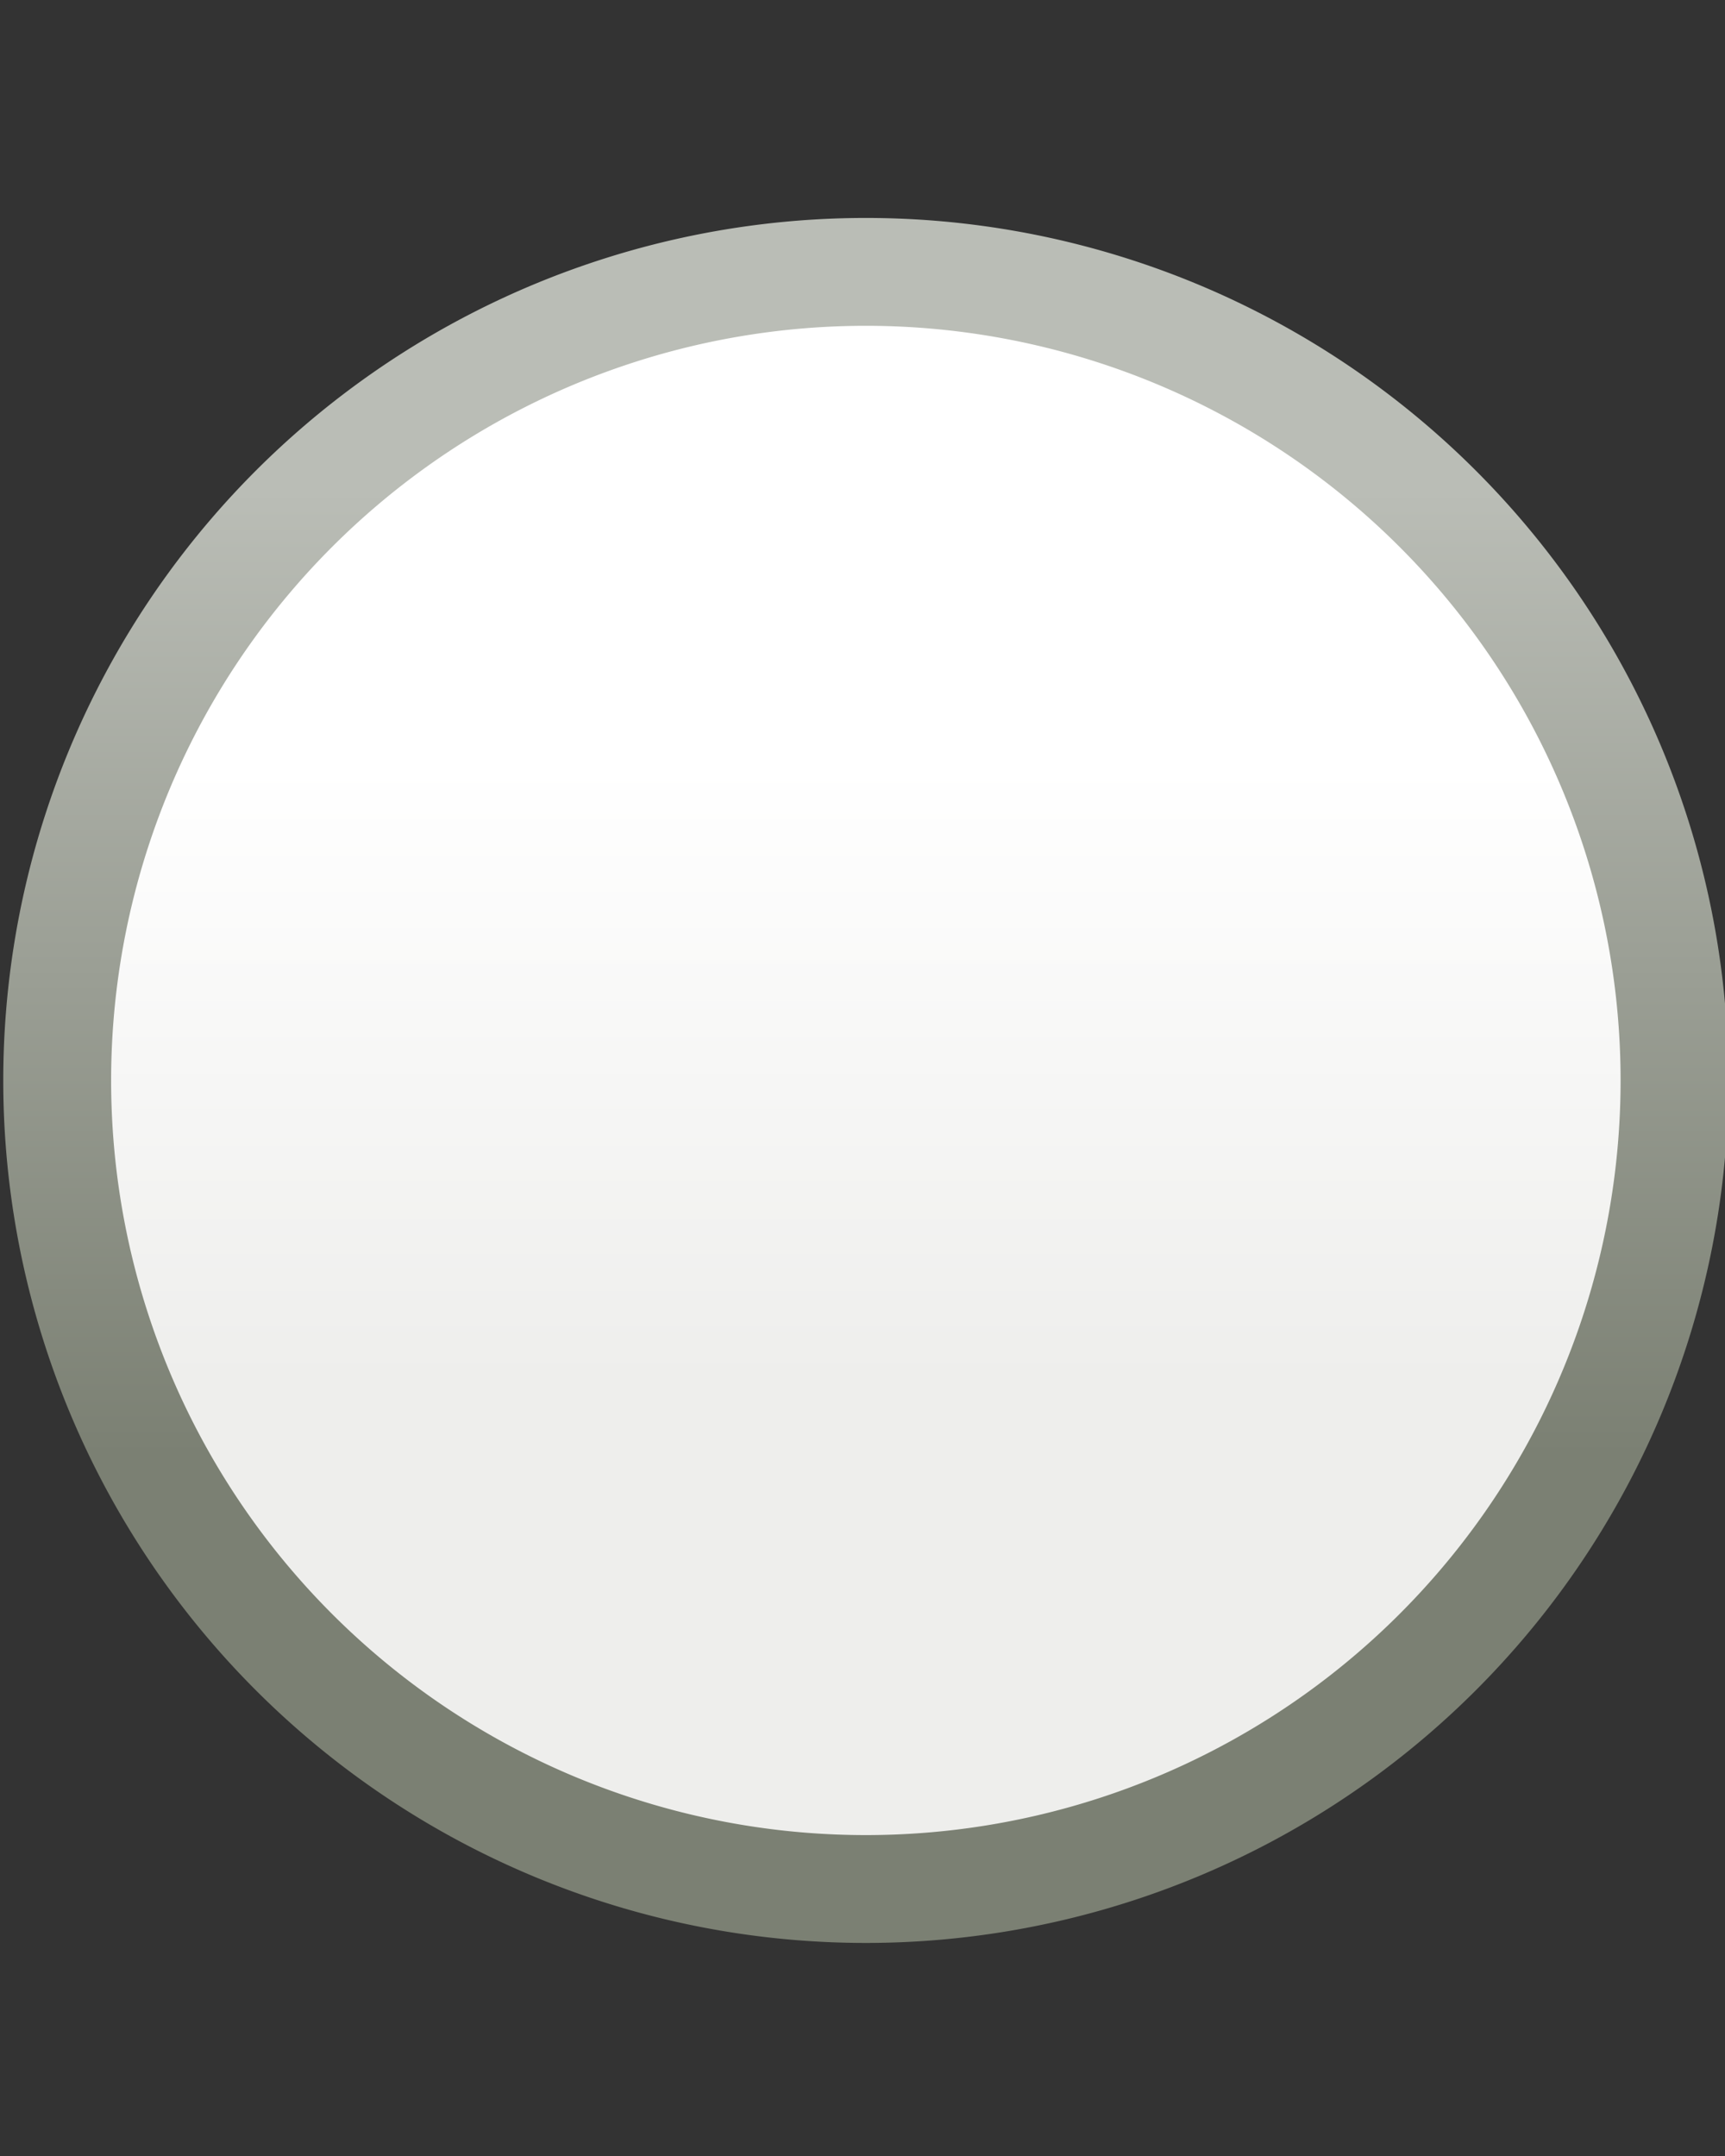 <?xml version="1.0" encoding="UTF-8" standalone="no"?>
<!-- Created with Inkscape (http://www.inkscape.org/) -->
<svg id="svg5980" xmlns:rdf="http://www.w3.org/1999/02/22-rdf-syntax-ns#" xmlns="http://www.w3.org/2000/svg" height="20" width="16" version="1.1" xmlns:cc="http://creativecommons.org/ns#" xmlns:xlink="http://www.w3.org/1999/xlink" xmlns:dc="http://purl.org/dc/elements/1.1/">
 <rect width="100%" height="100%" fill="#333333" stroke="none"/>
 <defs id="defs5982">
  <linearGradient id="linearGradient6007" y2="477.02" gradientUnits="userSpaceOnUse" y1="477.02" gradientTransform="matrix(0 -1 1 0 -167.31 401.4)" x2="113.83" x1="108.6">
   <stop id="stop4716-4" style="stop-color:#eeeeec" offset="0"/>
   <stop id="stop4718-5" style="stop-color:#fff" offset="1"/>
  </linearGradient>
  <linearGradient id="linearGradient6009" y2="479.9" gradientUnits="userSpaceOnUse" y1="479.9" gradientTransform="matrix(0 -1 1 0 -166.31 401.4)" x2="107.97" x1="116.16">
   <stop id="stop4724-2" style="stop-color:#babdb6" offset="0"/>
   <stop id="stop4726-2" style="stop-color:#7b8073" offset="1"/>
  </linearGradient>
 </defs>
 <g id="layer1" transform="translate(0,-12)">
  <path id="path5387" style="stroke-linejoin:round;stroke-width:.917;color:#000000;stroke:url(#linearGradient6009);stroke-linecap:round;fill:url(#linearGradient6007)" d="m319.25 290.25a6.875 6.875 0 1 1 -13.75 0 6.875 6.875 0 1 1 13.75 0z" transform="matrix(1.091 0 0 1.091 -332.77 -294.64)"/>
 </g>
</svg>
